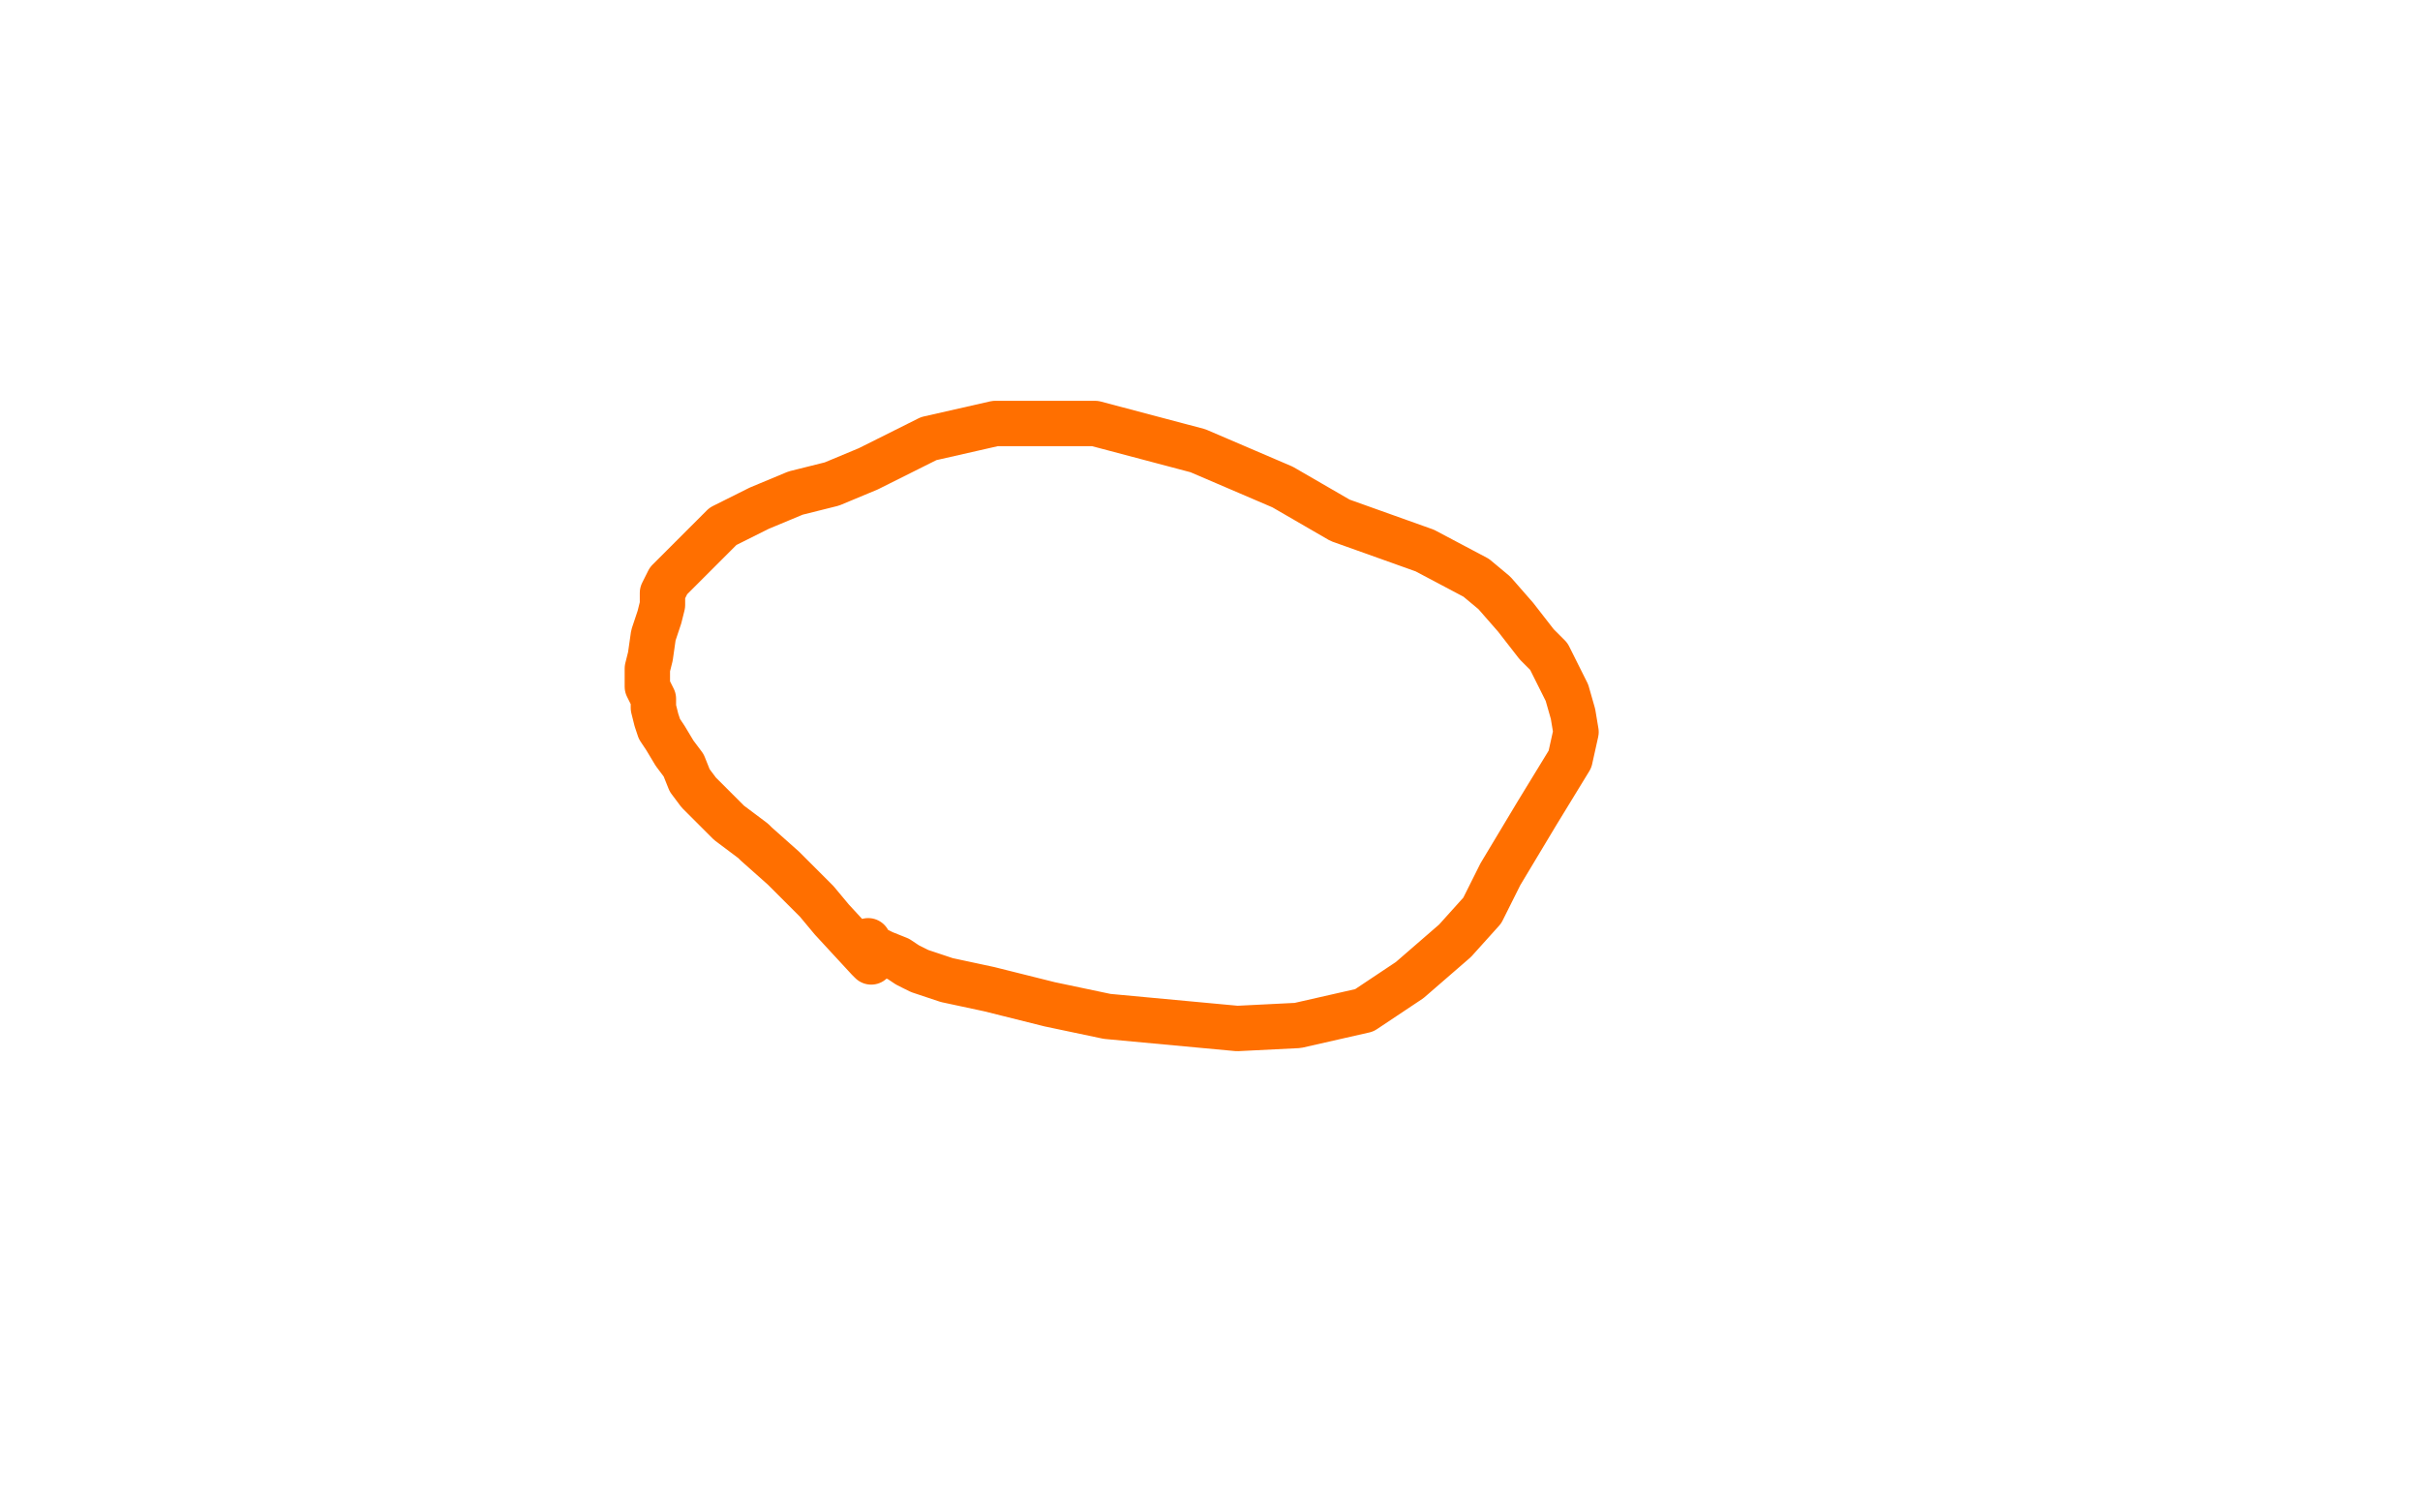 <?xml version="1.0" standalone="no"?>
<!DOCTYPE svg PUBLIC "-//W3C//DTD SVG 1.1//EN"
"http://www.w3.org/Graphics/SVG/1.1/DTD/svg11.dtd">

<svg width="800" height="500" version="1.1" xmlns="http://www.w3.org/2000/svg" xmlns:xlink="http://www.w3.org/1999/xlink" style="stroke-antialiasing: false"><desc>This SVG has been created on https://colorillo.com/</desc><rect x='0' y='0' width='800' height='500' style='fill: rgb(255,255,255); stroke-width:0' /><polyline points="288,318 287,317 287,317 275,304 275,304 270,298 270,298 266,294 266,294 259,287 259,287 250,279 249,278 241,272 238,269 235,266 231,262 228,258 226,253 223,249 220,244 218,241 217,238 216,234 216,231 215,229 214,227 214,224 214,221 215,217 216,210 218,204 219,200 219,197 219,196 221,192 227,186 233,180 239,174 251,168 263,163 275,160 287,155 295,151 307,145 329,140 347,140 362,140 396,149 424,161 443,172 471,182 488,191 494,196 501,204 508,213 512,217 518,229 520,236 521,242 519,251 508,269 496,289 490,301 481,311 466,324 451,334 429,339 409,340 366,336 347,332 327,327 313,324 304,321 300,319 297,317 292,315 290,314 289,314 287,313 287,312 287,311" style="fill: none; stroke: #ff6f00; stroke-width: 15; stroke-linejoin: round; stroke-linecap: round; stroke-antialiasing: false; stroke-antialias: 0; opacity: 1.0"/>
</svg>
